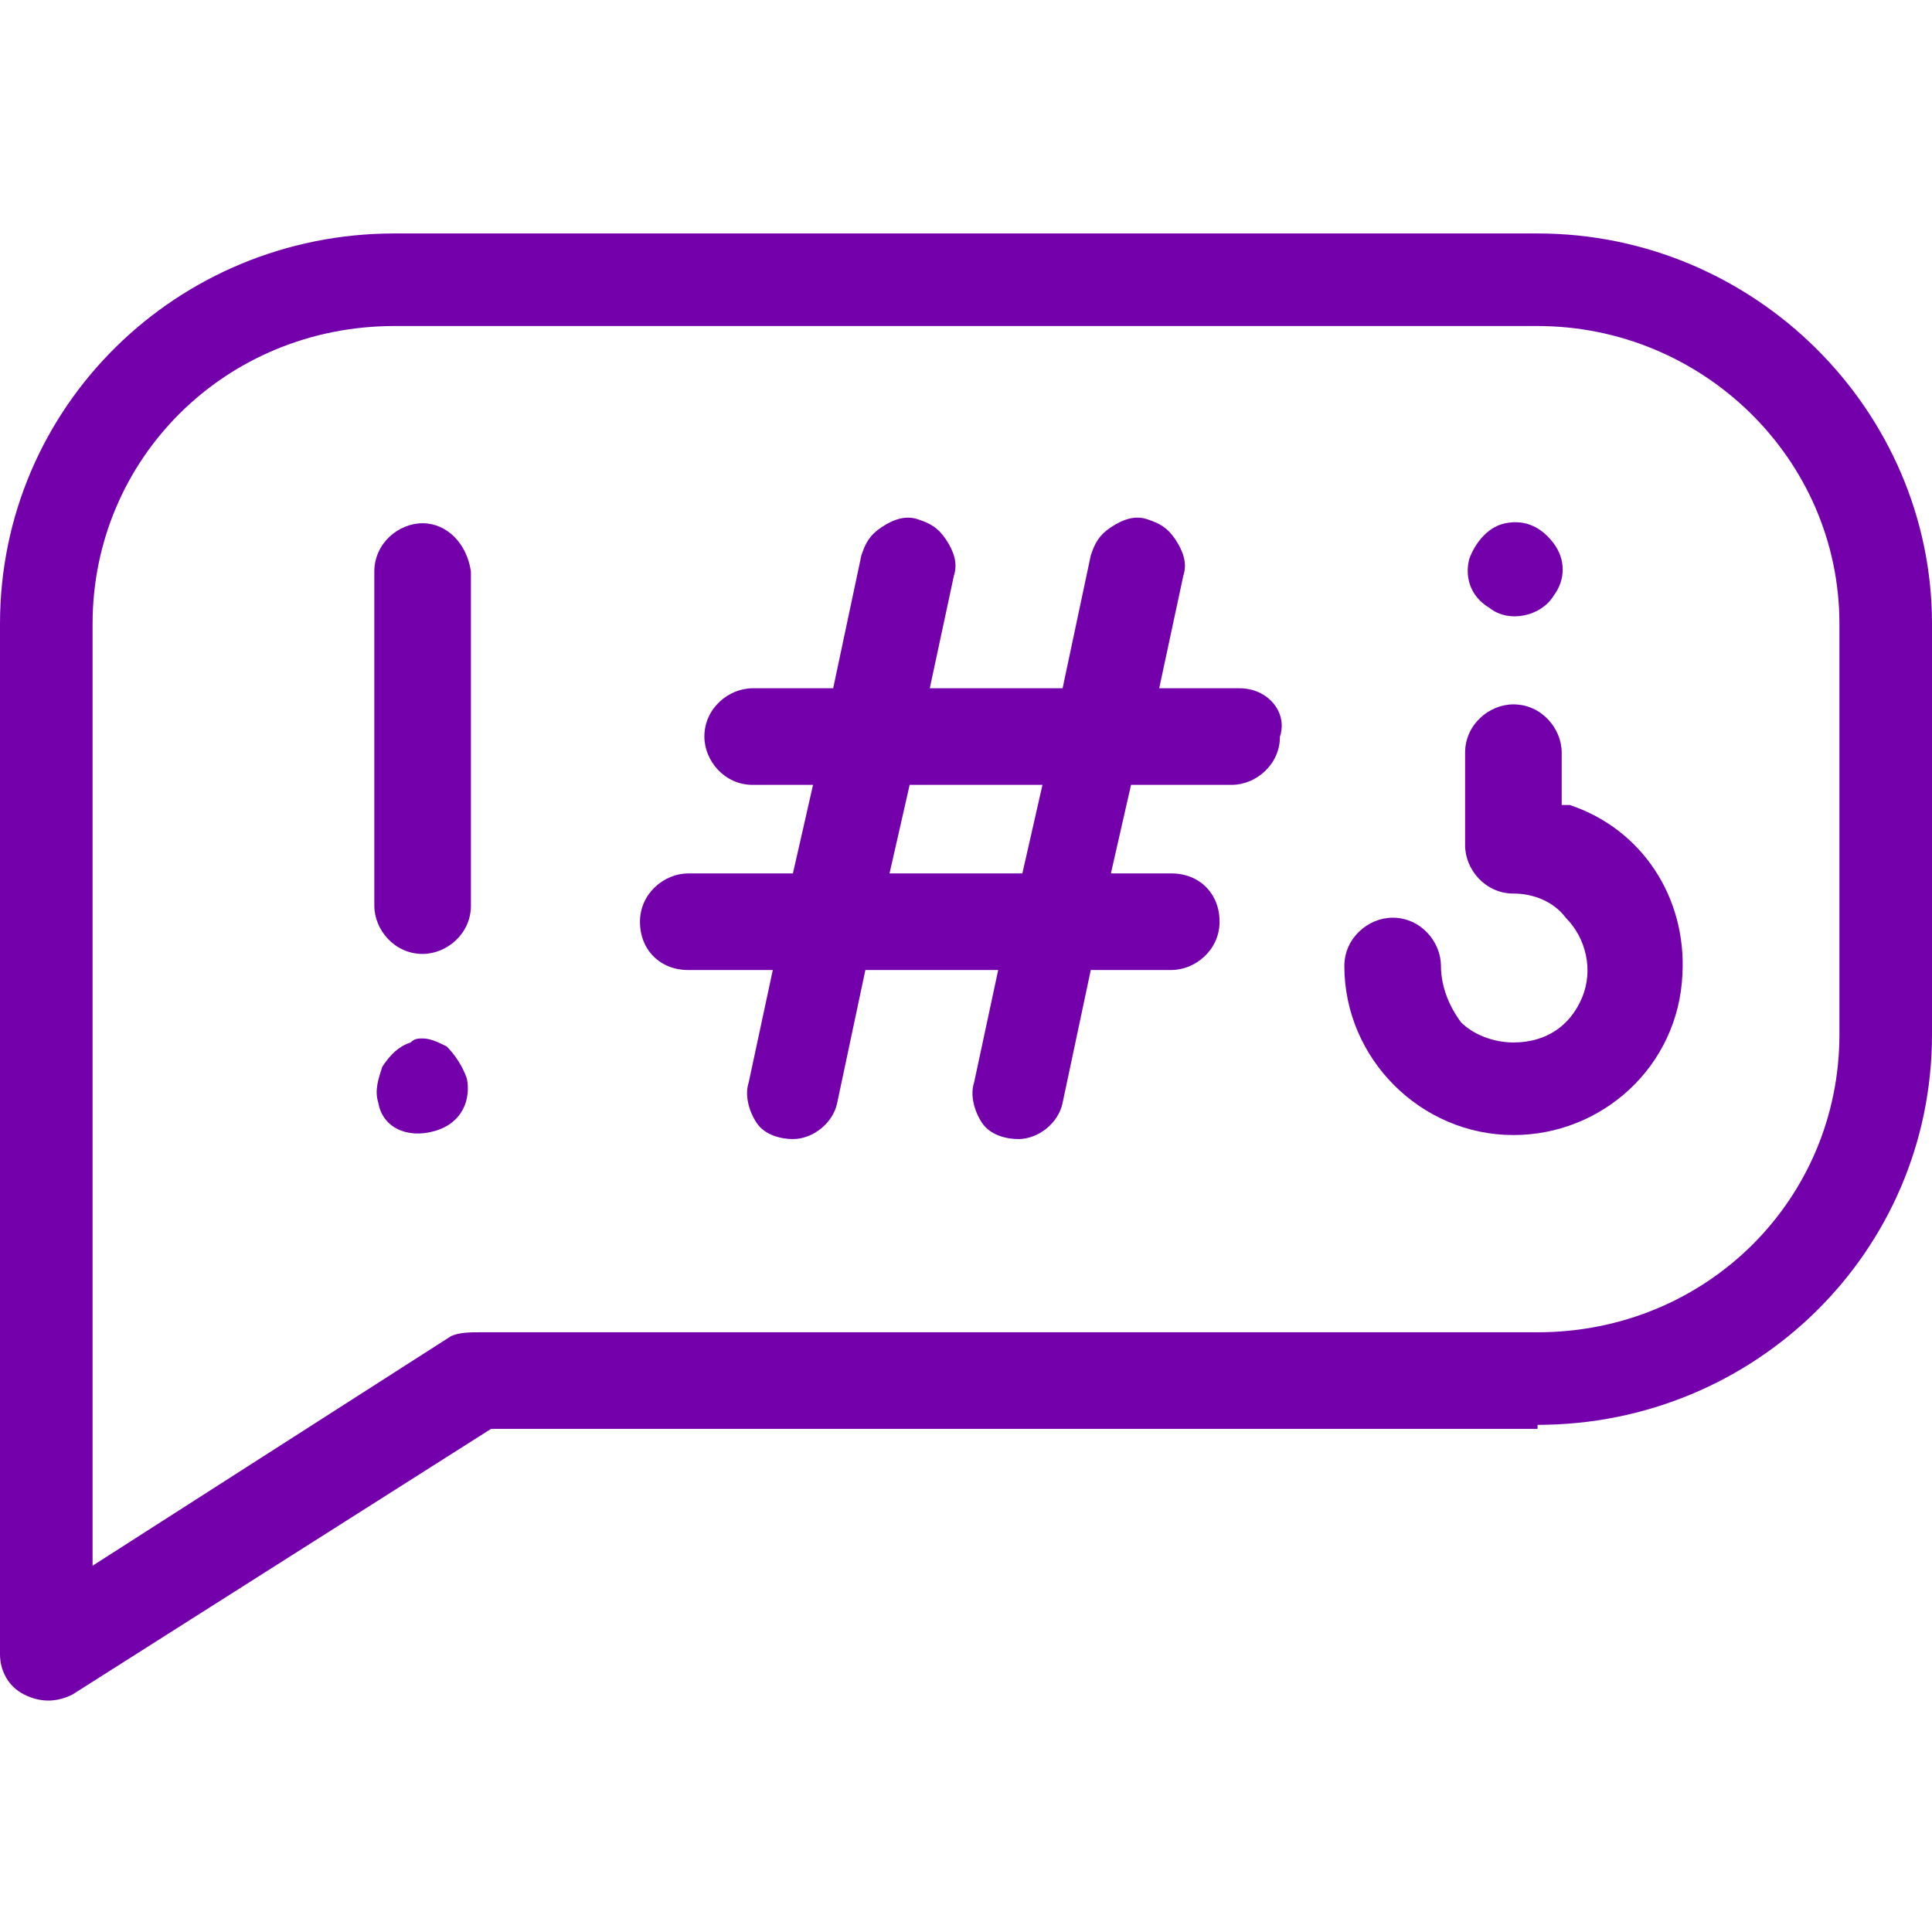 <?xml version="1.0" encoding="utf-8"?>
<!-- Generator: Adobe Illustrator 25.2.0, SVG Export Plug-In . SVG Version: 6.00 Build 0)  -->
<svg version="1.1" id="Warstwa_1" xmlns="http://www.w3.org/2000/svg" xmlns:xlink="http://www.w3.org/1999/xlink" x="0px" y="0px"
	 viewBox="0 0 48 48" style="enable-background:new 0 0 48 48;" xml:space="preserve">
<style type="text/css">
	.st0{fill:#7400AC;}
</style>
<g>
	<path class="st0" d="M10.5,13c-0.6,0-1.2,0.5-1.2,1.2v8.3c0,0.6,0.5,1.2,1.2,1.2c0.6,0,1.2-0.5,1.2-1.2v-8.3
		C11.6,13.5,11.1,13,10.5,13z"/>
	<path class="st0" d="M10.8,28.1c0.7-0.2,0.9-0.8,0.8-1.3c-0.1-0.3-0.3-0.6-0.5-0.8c-0.2-0.1-0.4-0.2-0.6-0.2c-0.1,0-0.2,0-0.3,0.1
		c-0.3,0.1-0.5,0.3-0.7,0.6c-0.1,0.3-0.2,0.6-0.1,0.9C9.5,28,10.1,28.3,10.8,28.1z"/>
	<path class="st0" d="M36.5,13.9c-0.1,0.4,0,0.9,0.5,1.2c0.5,0.4,1.3,0.2,1.6-0.3c0.3-0.4,0.3-0.9,0-1.3c-0.3-0.4-0.7-0.6-1.2-0.5
		C36.9,13.1,36.6,13.6,36.5,13.9z"/>
	<path class="st0" d="M34.6,22.8c-0.6,0-1.2,0.5-1.2,1.2c0,2.3,1.9,4.2,4.2,4.2c2.2,0,4.1-1.7,4.2-4c0.1-1.9-1-3.6-2.8-4.2L38.8,20
		v-1.3c0-0.6-0.5-1.2-1.2-1.2c-0.6,0-1.2,0.5-1.2,1.2V21c0,0.6,0.5,1.2,1.2,1.2c0.5,0,1,0.2,1.3,0.6c0.5,0.5,0.7,1.3,0.4,2
		c-0.3,0.7-0.9,1.1-1.7,1.1c-0.5,0-1-0.2-1.3-0.5C36,25,35.8,24.5,35.8,24C35.8,23.4,35.3,22.8,34.6,22.8z"/>
	<path class="st0" d="M38.2,35.4c5.4,0,9.8-4.3,9.8-9.7V15.5c0-5.3-4.4-9.7-9.8-9.7H9.8C4.4,5.8,0,10.1,0,15.5v25.6
		c0,0.4,0.2,0.8,0.6,1c0.4,0.2,0.8,0.2,1.2,0l10.4-6.6H38.2z M11.2,33.2l-8.9,5.7V15.5c0-4.1,3.3-7.4,7.5-7.4h28.4
		c4.1,0,7.5,3.3,7.5,7.4v10.2c0,4.1-3.3,7.4-7.5,7.4H11.9C11.7,33.1,11.4,33.1,11.2,33.2z"/>
	<path class="st0" d="M30.8,17.1h-2l0.6-2.8c0.1-0.3,0-0.6-0.2-0.9c-0.2-0.3-0.4-0.4-0.7-0.5c-0.3-0.1-0.6,0-0.9,0.2
		c-0.3,0.2-0.4,0.4-0.5,0.7l-0.7,3.3h-3.3l0.6-2.8c0.1-0.3,0-0.6-0.2-0.9c-0.2-0.3-0.4-0.4-0.7-0.5c-0.3-0.1-0.6,0-0.9,0.2
		c-0.3,0.2-0.4,0.4-0.5,0.7l-0.7,3.3h-2c-0.6,0-1.2,0.5-1.2,1.2c0,0.6,0.5,1.2,1.2,1.2h1.5l-0.5,2.2h-2.6c-0.6,0-1.2,0.5-1.2,1.2
		s0.5,1.2,1.2,1.2h2.1l-0.6,2.8c-0.1,0.3,0,0.7,0.2,1c0.2,0.3,0.6,0.4,0.9,0.4c0.5,0,1-0.4,1.1-0.9l0.7-3.3h3.3l-0.6,2.8
		c-0.1,0.3,0,0.7,0.2,1c0.2,0.3,0.6,0.4,0.9,0.4c0.5,0,1-0.4,1.1-0.9l0.7-3.3h2c0.6,0,1.2-0.5,1.2-1.2s-0.5-1.2-1.2-1.2h-1.5
		l0.5-2.2h2.5c0.6,0,1.2-0.5,1.2-1.2C32,17.7,31.5,17.1,30.8,17.1z M25.4,21.7h-3.3l0.5-2.2h3.3L25.4,21.7z"/>
</g>
<g>
</g>
<g>
</g>
<g>
</g>
<g>
</g>
<g>
</g>
<g>
</g>
</svg>
